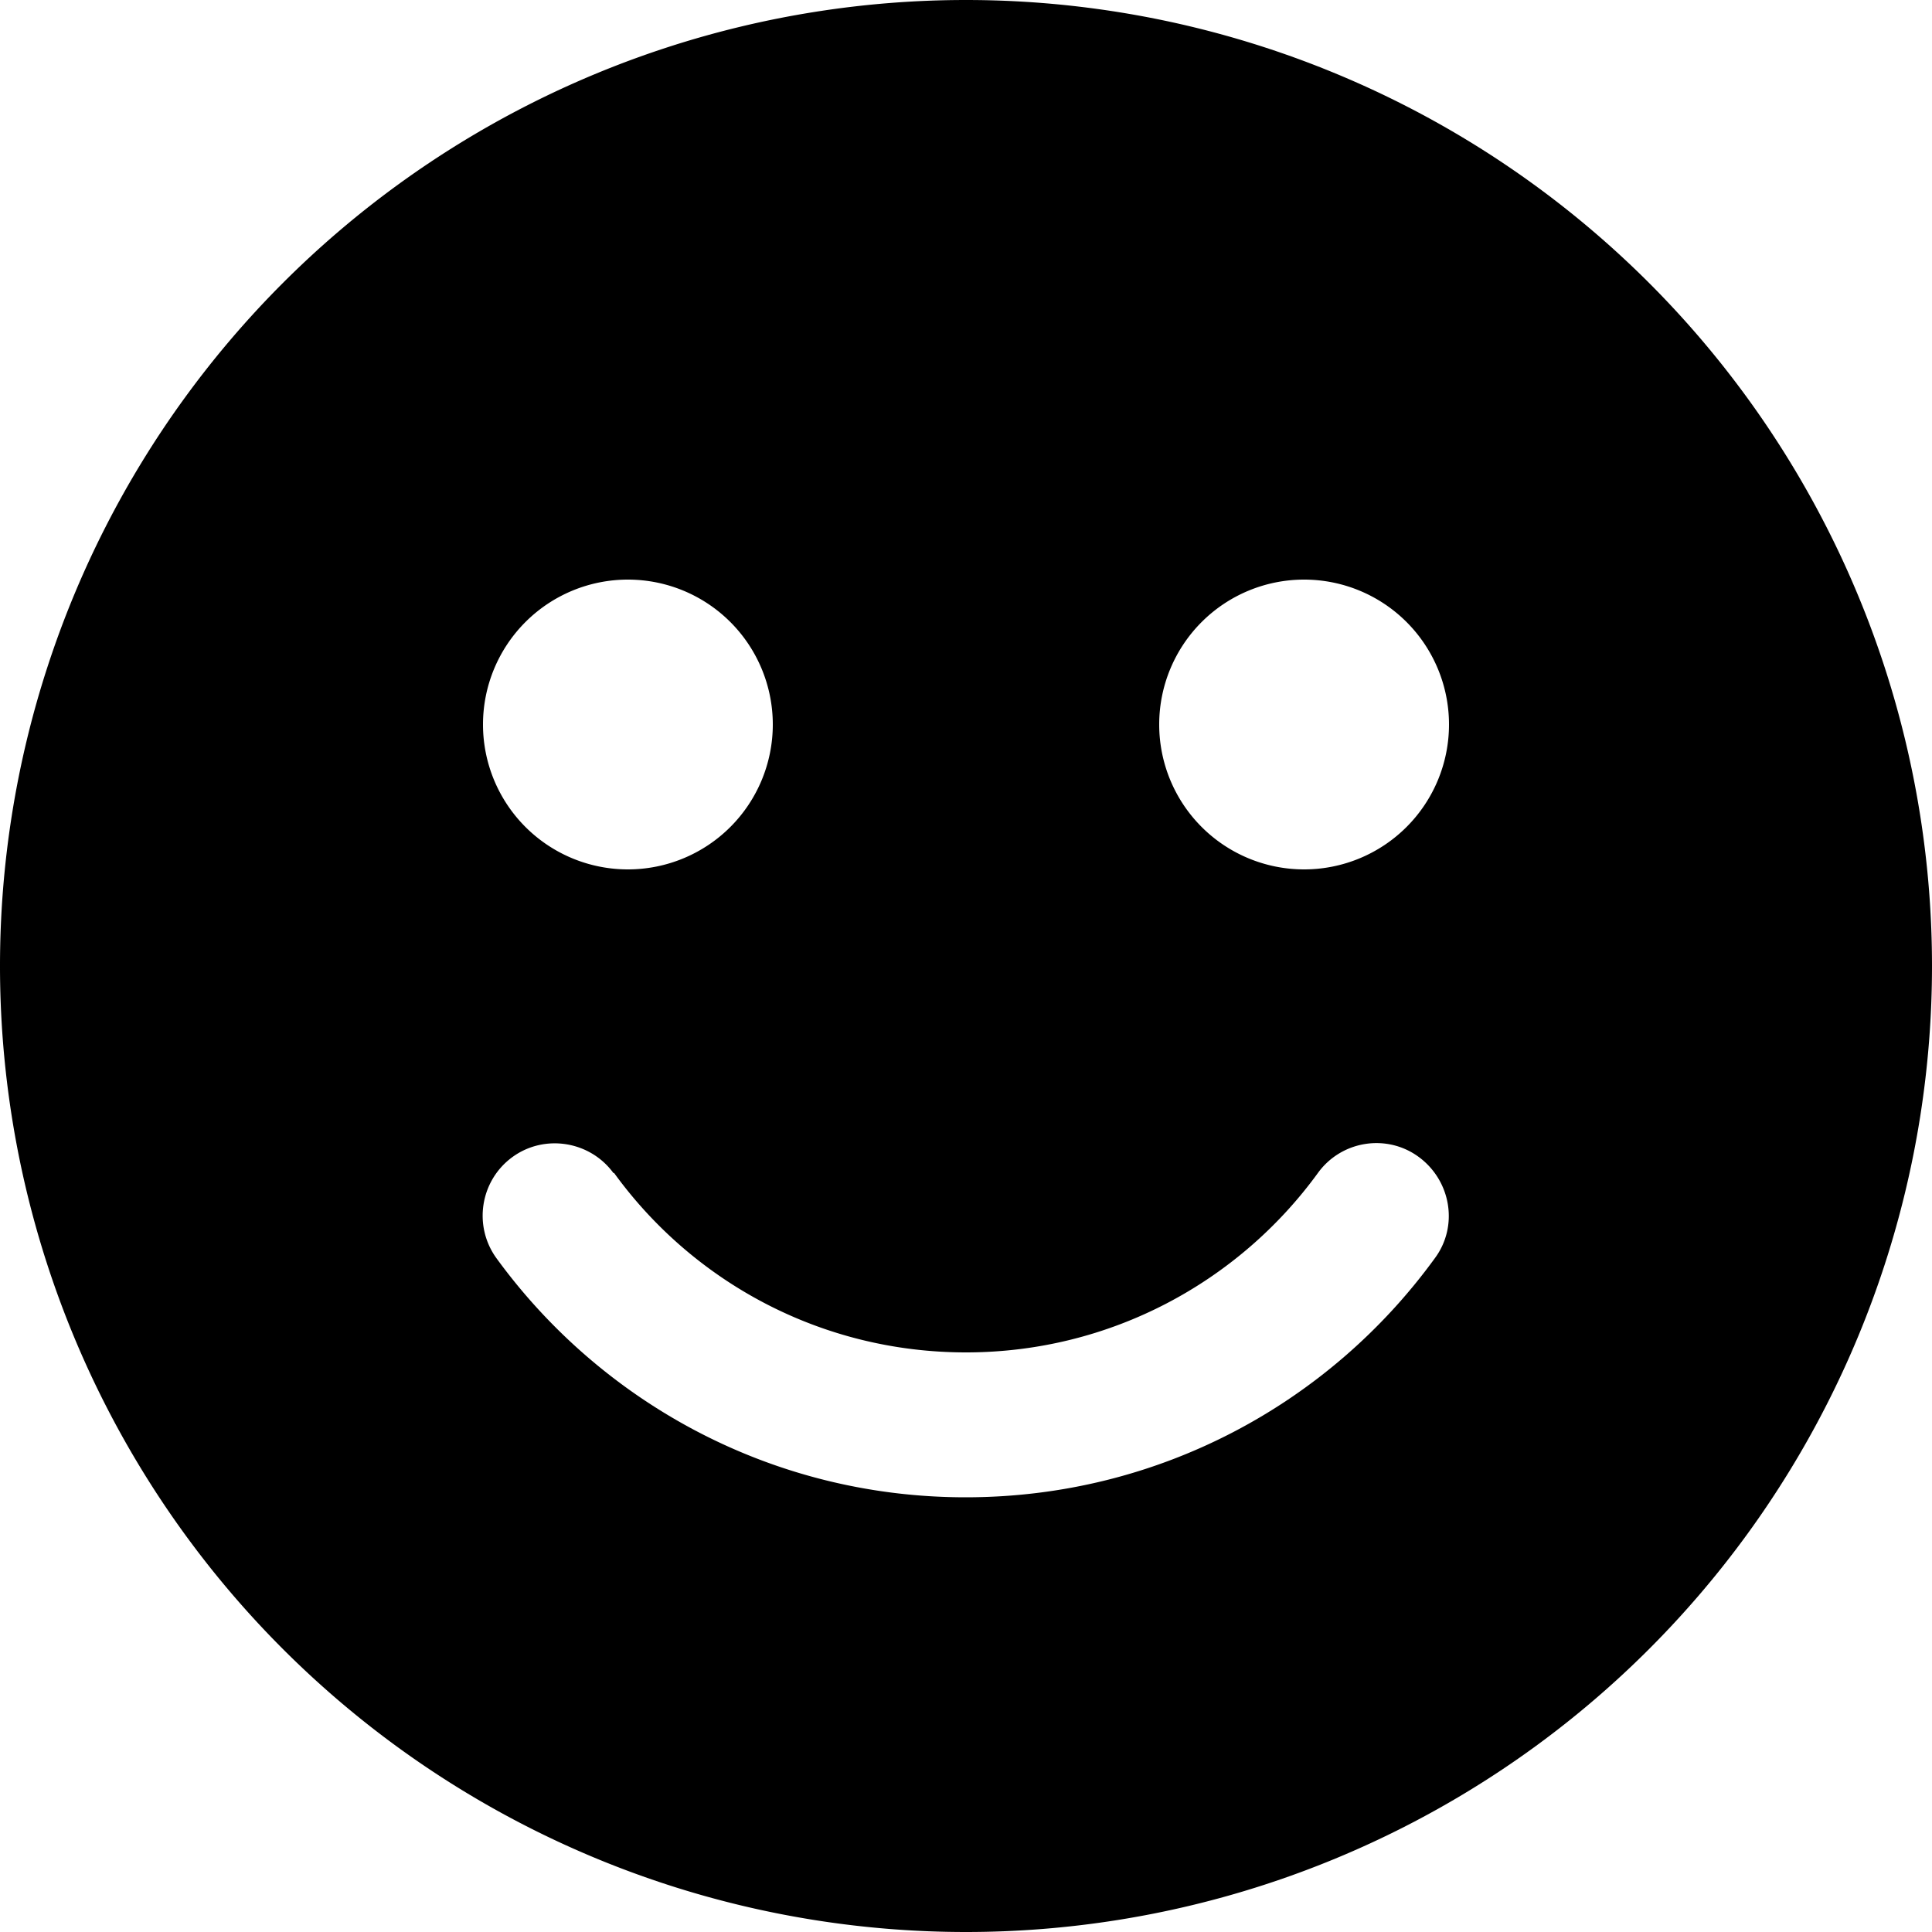 <svg xmlns="http://www.w3.org/2000/svg" viewBox="0 0 560 560"><!--! Font Awesome Pro 7.0.0 by @fontawesome - https://fontawesome.com License - https://fontawesome.com/license (Commercial License) Copyright 2025 Fonticons, Inc. --><path fill="currentColor" d="M280 560a280 280 0 1 0 0-560 280 280 0 1 0 0 560zM182 168a42 42 0 1 1 0 84 42 42 0 1 1 0-84zm154 42a42 42 0 1 1 84 0 42 42 0 1 1 -84 0zM178 340c22.9 31.6 60.1 52 102 52s79.1-20.5 102-52c6.8-9.4 20-11.5 29.3-4.6s11.5 20 4.6 29.3c-30.5 42-80 69.3-136 69.3s-105.5-27.4-136-69.3c-6.8-9.4-4.7-22.5 4.6-29.3s22.5-4.7 29.3 4.6z"/></svg>
